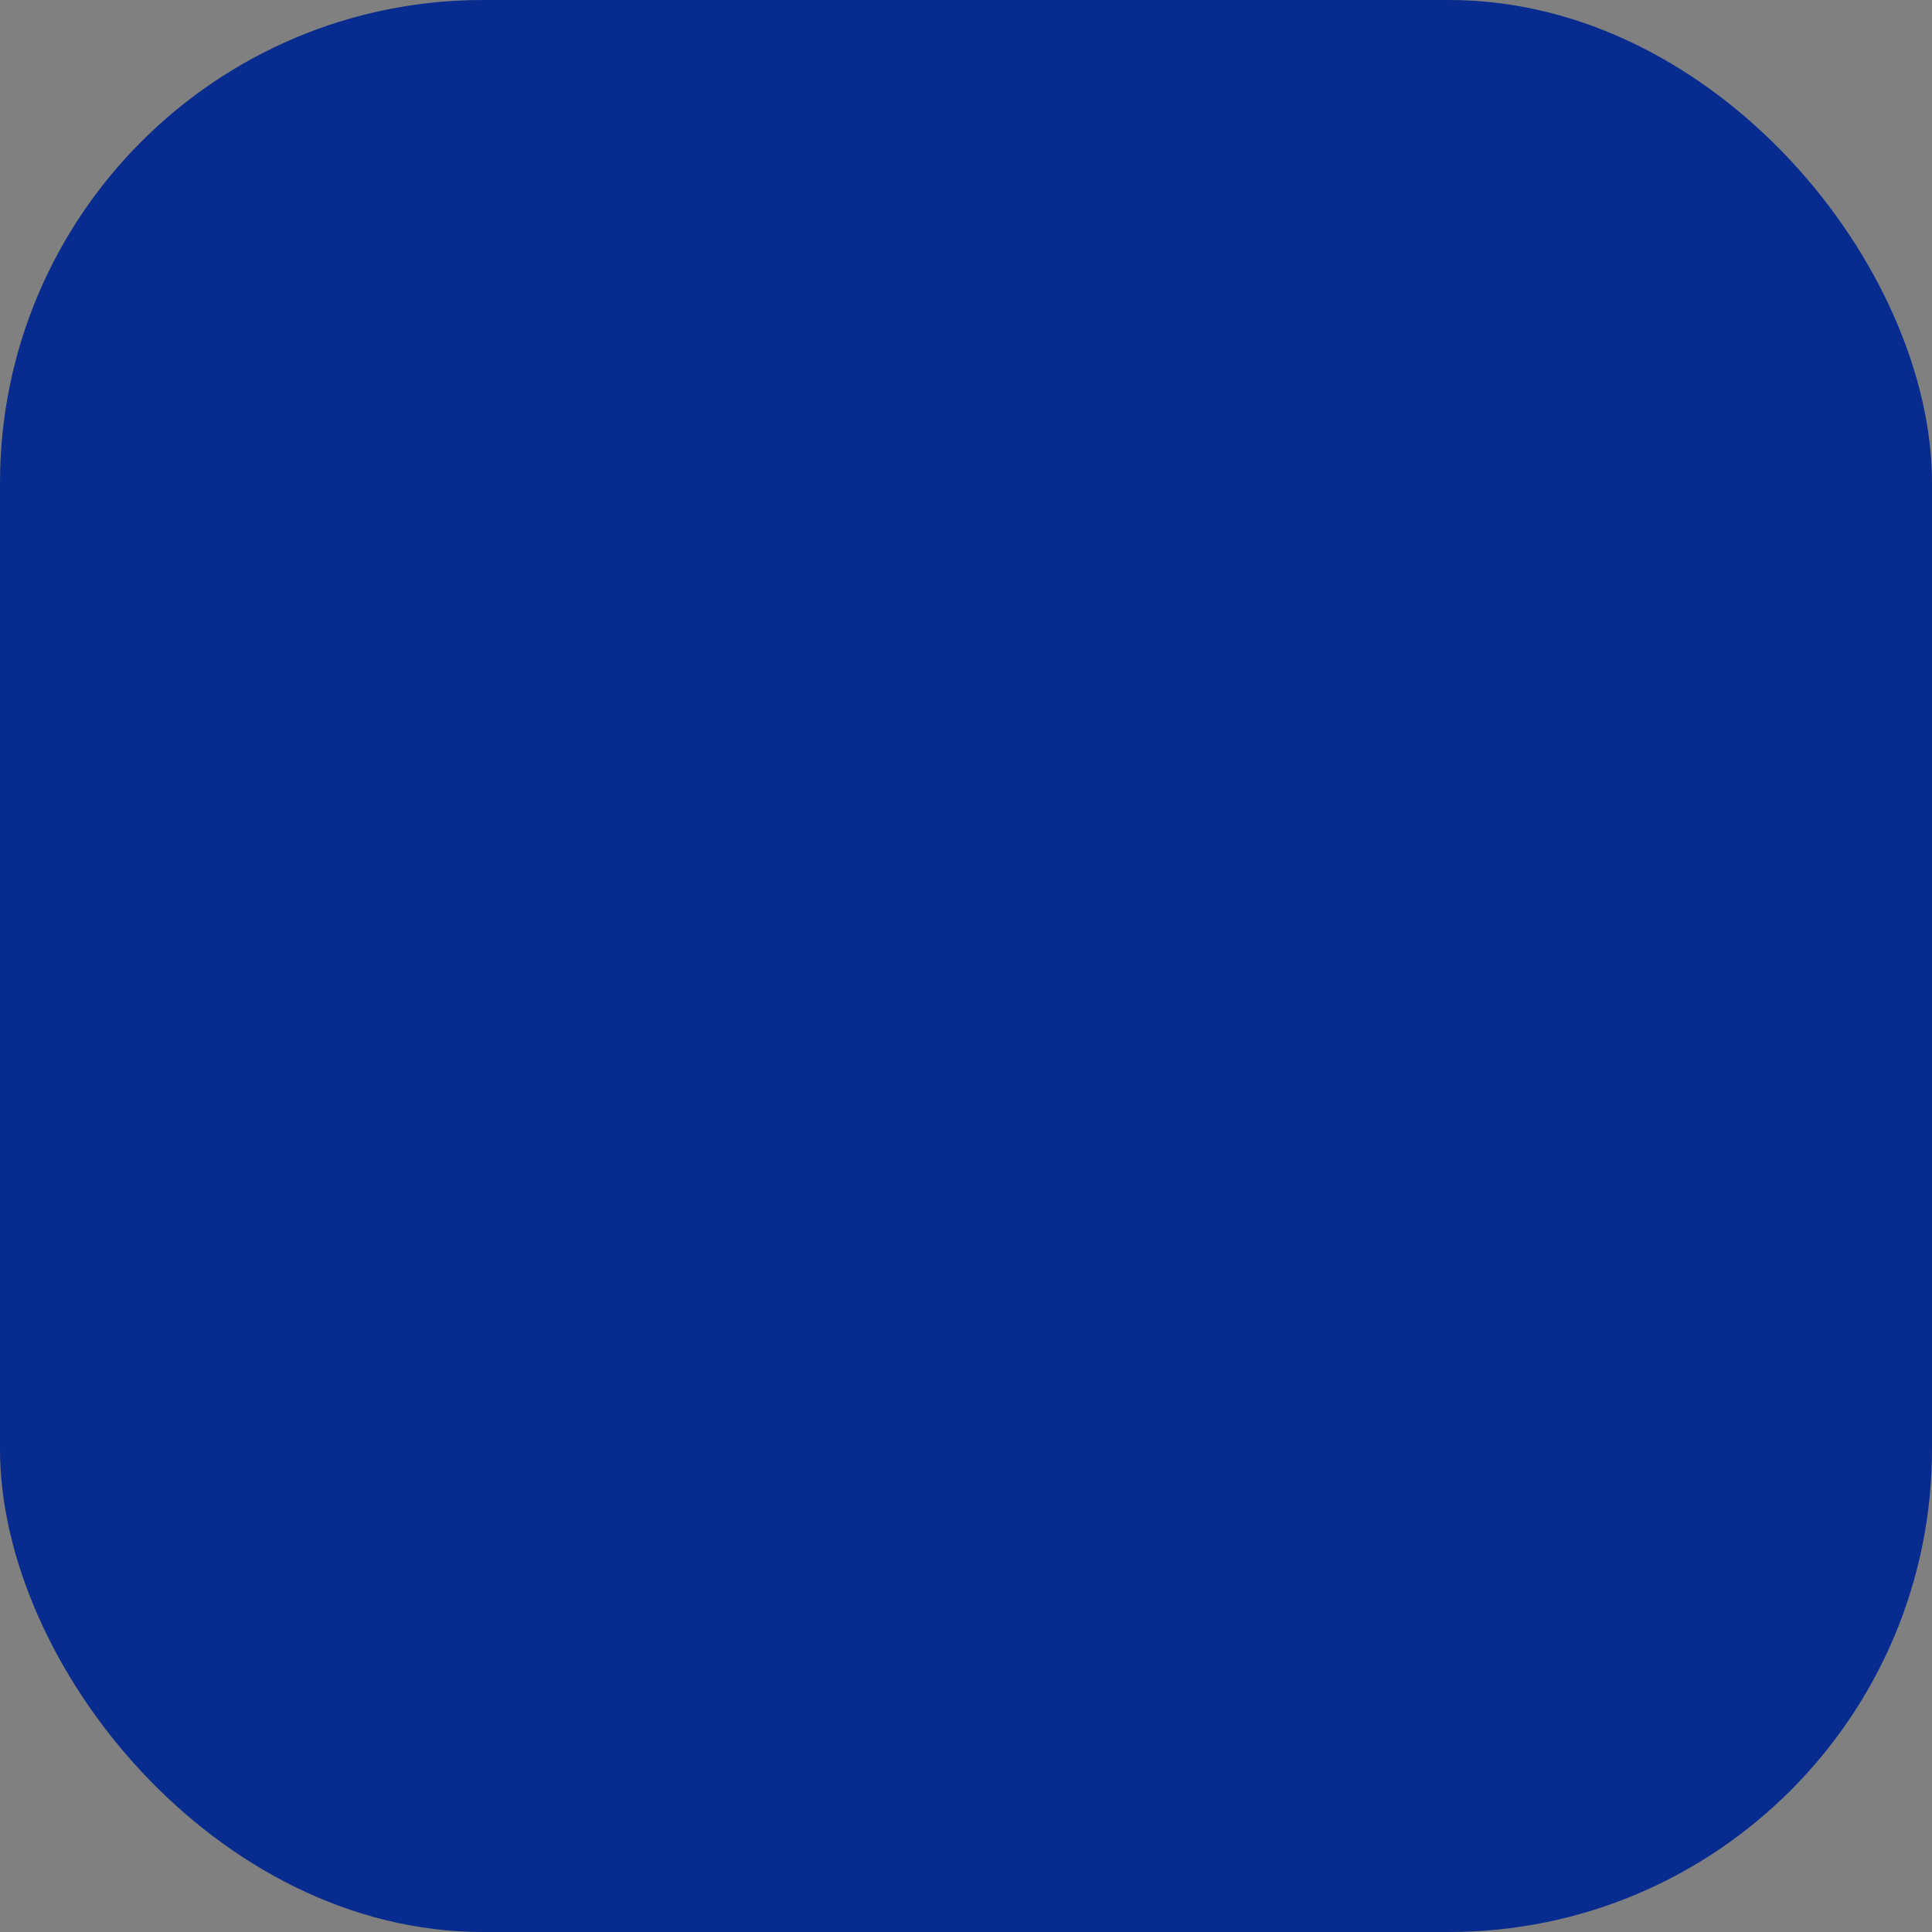 <?xml version="1.0" encoding="UTF-8"?> <svg xmlns="http://www.w3.org/2000/svg" viewBox="0 0 100 100" fill-rule="evenodd"><rect x="0" y="0" width="100" height="100" fill="#808080" stroke="none"/><rect x="0" y="0" width="100" height="100" fill="#072b8e" rx="25" ry="25"></rect><g style="transform-origin: center center; transform: scale(0.8);"><path d="m22.312 21.805c4.949 0 8.953 4.004 8.953 8.938 0 4.934-4.004 8.938-8.953 8.938s-8.953-4.004-8.953-8.938c0-4.934 4.008-8.938 8.953-8.938zm12.953 8.938c0-7.148-5.801-12.938-12.953-12.938s-12.953 5.789-12.953 12.938c0 7.148 5.801 12.938 12.953 12.938s12.953-5.789 12.953-12.938zm33.465 0c0-4.934 4.004-8.938 8.953-8.938 4.949 0 8.953 4.004 8.953 8.938 0 4.934-4.008 8.938-8.953 8.938-4.949 0-8.953-4.004-8.953-8.938zm8.953-12.938c-7.152 0-12.953 5.789-12.953 12.938 0 7.148 5.801 12.938 12.953 12.938s12.953-5.789 12.953-12.938c0-7.148-5.801-12.938-12.953-12.938zm-11.785 37.176c1.984-2.359 4.961-3.856 8.309-3.856h6.957c6.012 0 10.836 4.824 10.836 10.812v9.043c0 1.105 0.895 2 2 2s2-0.895 2-2v-9.043c0-8.207-6.621-14.812-14.836-14.812h-6.957c-4.57 0-8.652 2.047-11.371 5.281-0.711 0.844-0.602 2.106 0.242 2.816 0.844 0.711 2.106 0.602 2.816-0.242zm-15.898-23.961c-4.949 0-8.953 4.004-8.953 8.938 0 4.934 4.004 8.938 8.953 8.938s8.953-4.004 8.953-8.938c0-4.934-4.004-8.938-8.953-8.938zm-12.953 8.938c0-7.148 5.801-12.938 12.953-12.938s12.953 5.789 12.953 12.938c0 7.148-5.801 12.938-12.953 12.938s-12.953-5.789-12.953-12.938zm-1.359 31.199c0-5.992 4.824-10.816 10.836-10.816h6.957c6.008 0 10.836 4.824 10.836 10.816v9.043c0 1.105 0.895 2 2 2 1.105 0 2-0.895 2-2v-9.043c0-8.207-6.621-14.816-14.836-14.816h-6.957c-8.211 0-14.836 6.609-14.836 14.816v9.043c0 1.105 0.895 2 2 2s2-0.895 2-2v-9.047zm-16.852-24.031c-8.215 0-14.836 6.606-14.836 14.812v9.043c0 1.105 0.895 2 2 2s2-0.895 2-2v-9.043c0-5.988 4.824-10.812 10.836-10.812h6.957c3.348 0 6.324 1.496 8.309 3.856 0.711 0.844 1.973 0.953 2.816 0.242 0.844-0.711 0.953-1.973 0.242-2.816-2.719-3.231-6.801-5.281-11.371-5.281h-6.957z" fill-rule="evenodd" fill="#ffffff"></path></g></svg> 